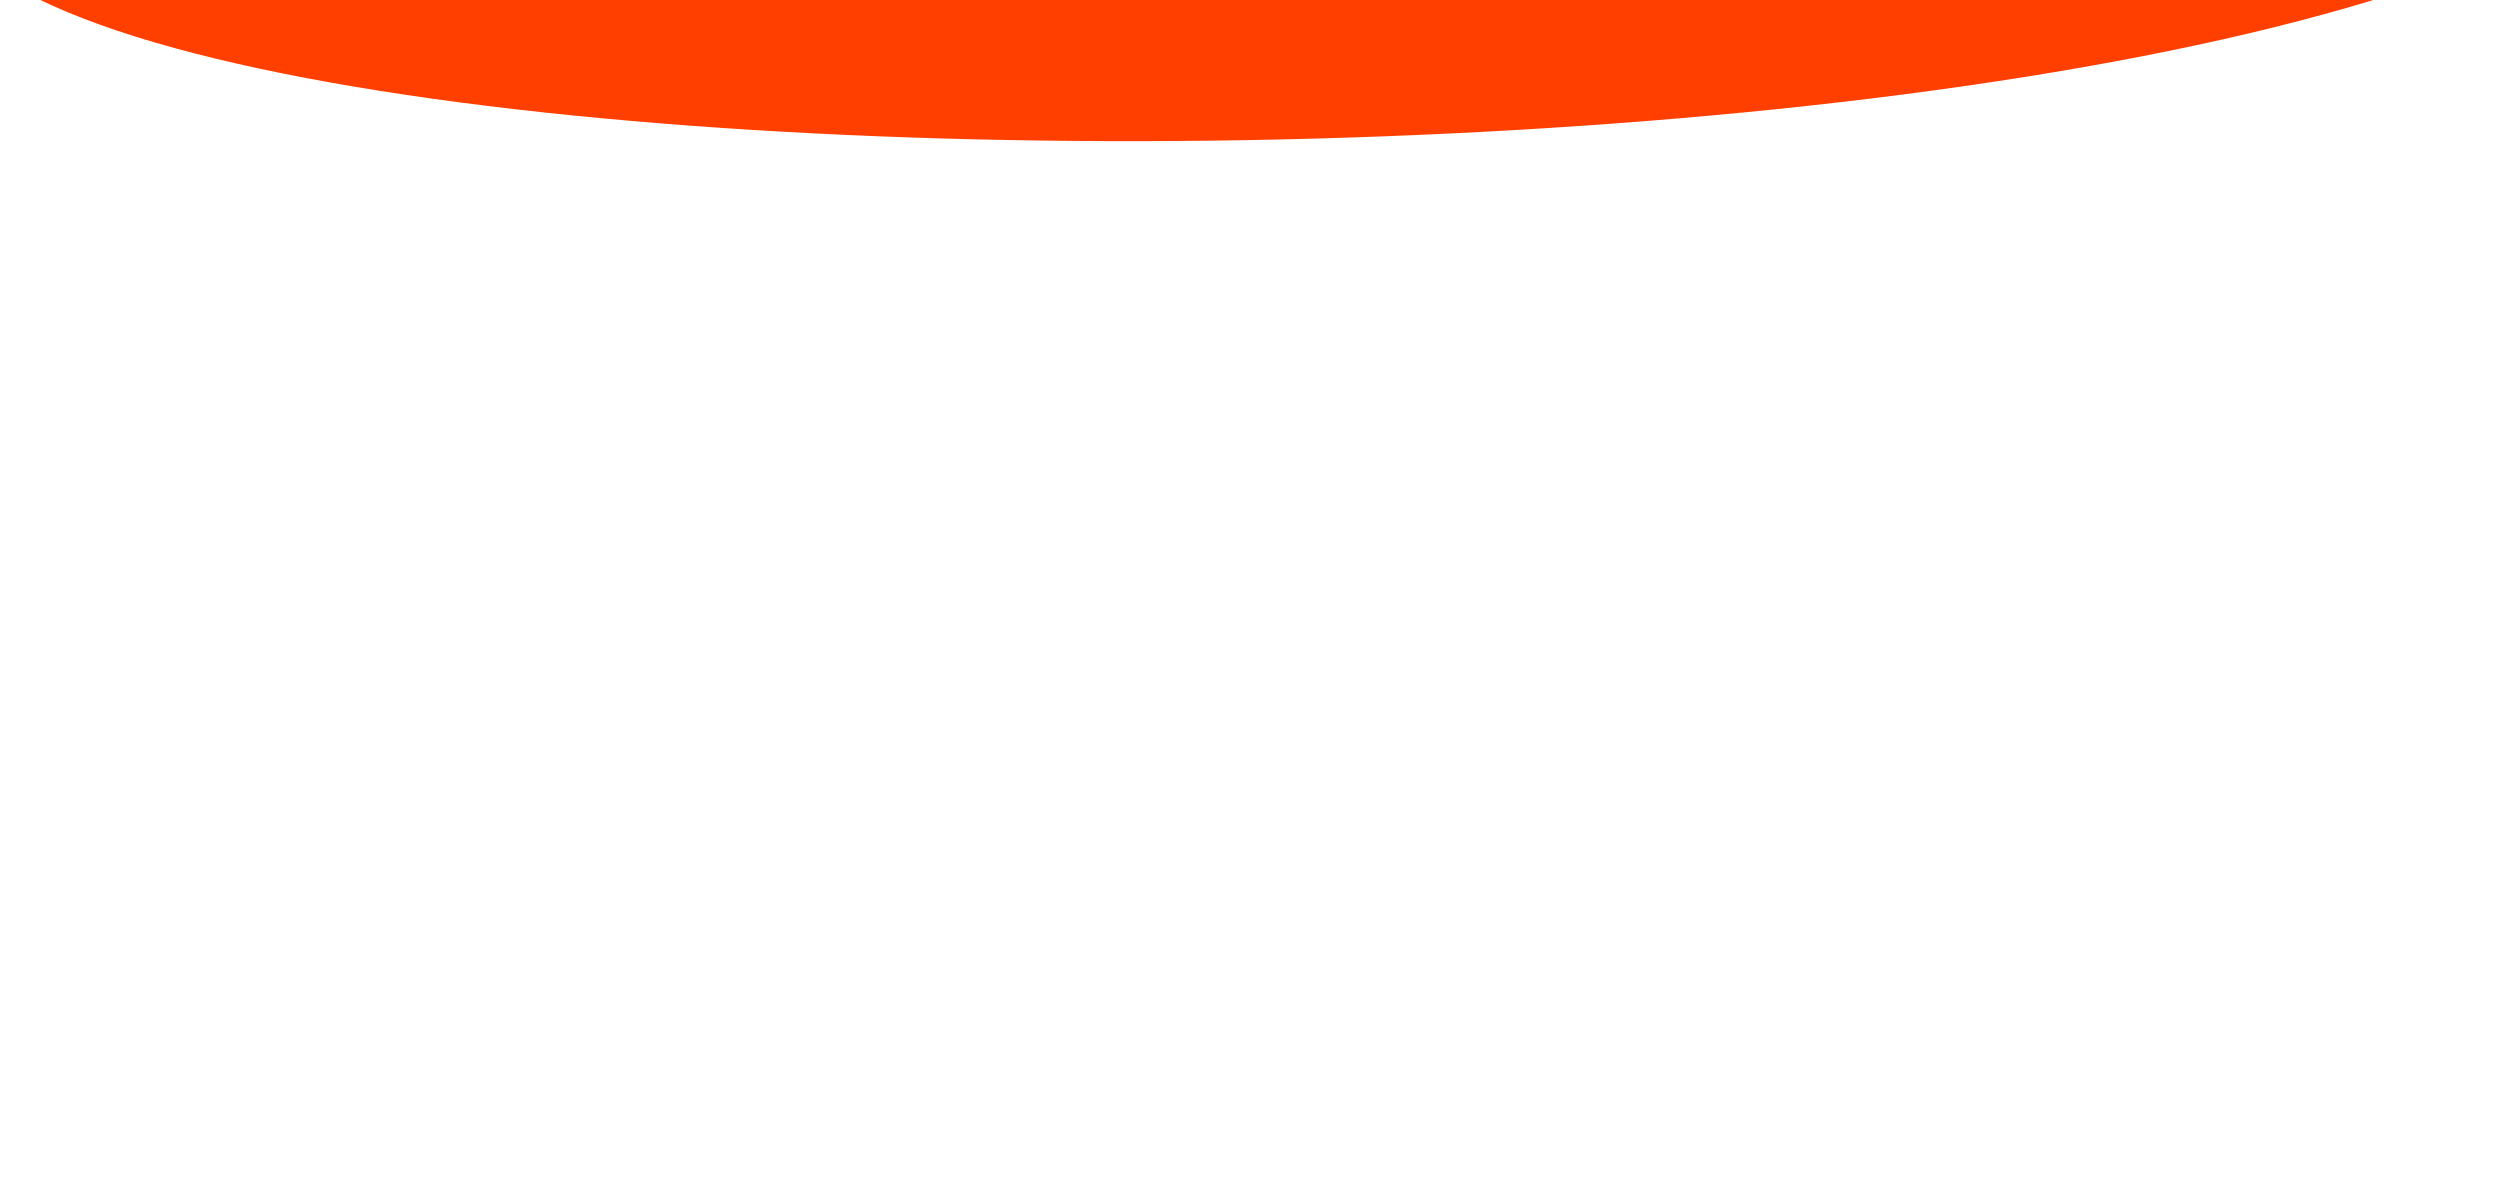 <svg width="1801" height="853" viewBox="0 0 1801 853" fill="none" xmlns="http://www.w3.org/2000/svg">
<g clip-path="url(#clip0_894_4715)">
<g filter="url(#filter0_f_894_4715)">
<path d="M1072.03 -768.985C622.519 -924.105 133.26 -1281.44 -36.981 -1271.72C-341.784 -1254.33 -154.3 -446.391 212.871 -210.596C557.41 10.665 2663.59 -72.004 2061.26 -536.518C1740.82 -783.648 1454.6 -636.97 1072.03 -768.985Z" fill="#521400"/>
</g>
<g filter="url(#filter1_f_894_4715)">
<path d="M860.033 -573.985C410.517 -729.105 -78.742 -1086.44 -248.983 -1076.72C-553.786 -1059.33 -366.302 -251.391 0.869 -15.596C345.408 205.664 2451.59 122.996 1849.26 -341.518C1528.81 -588.648 1242.59 -441.97 860.033 -573.985Z" fill="#FF3F00"/>
</g>
<g>
<path d="M1104.5 -242.027C1177.1 -355.614 509.954 -883.075 115.86 -1051.66C-278.235 -1220.25 -148.146 -674.543 199.156 -449.307C488.224 -261.837 1031.9 -128.44 1104.5 -242.027Z" fill="#FF5E49"/>
</g>
<path d="M1104.5 -242.027C1177.1 -355.614 509.954 -883.075 115.86 -1051.66C-278.235 -1220.25 -148.146 -674.543 199.156 -449.307C488.224 -261.837 1031.9 -128.44 1104.5 -242.027Z" stroke="#EE511E" stroke-width="40"/>
</g>
<defs>
<filter id="filter0_f_894_4715" x="-439.516" y="-1521.92" width="2858.43" height="1678.61" filterUnits="userSpaceOnUse" color-interpolation-filters="sRGB">
<feFlood flood-opacity="0" result="BackgroundImageFix"/>
<feBlend mode="normal" in="SourceGraphic" in2="BackgroundImageFix" result="shape"/>
<feGaussianBlur stdDeviation="125" result="effect1_foregroundBlur_894_4715"/>
</filter>
<filter id="filter1_f_894_4715" x="-701.518" y="-1376.92" width="2958.43" height="1778.61" filterUnits="userSpaceOnUse" color-interpolation-filters="sRGB">
<feFlood flood-opacity="0" result="BackgroundImageFix"/>
<feBlend mode="normal" in="SourceGraphic" in2="BackgroundImageFix" result="shape"/>
<feGaussianBlur stdDeviation="150" result="effect1_foregroundBlur_894_4715"/>
</filter>
<clipPath id="clip0_894_4715">
<rect width="1801" height="853" fill="white"/>
</clipPath>
</defs>
</svg>
